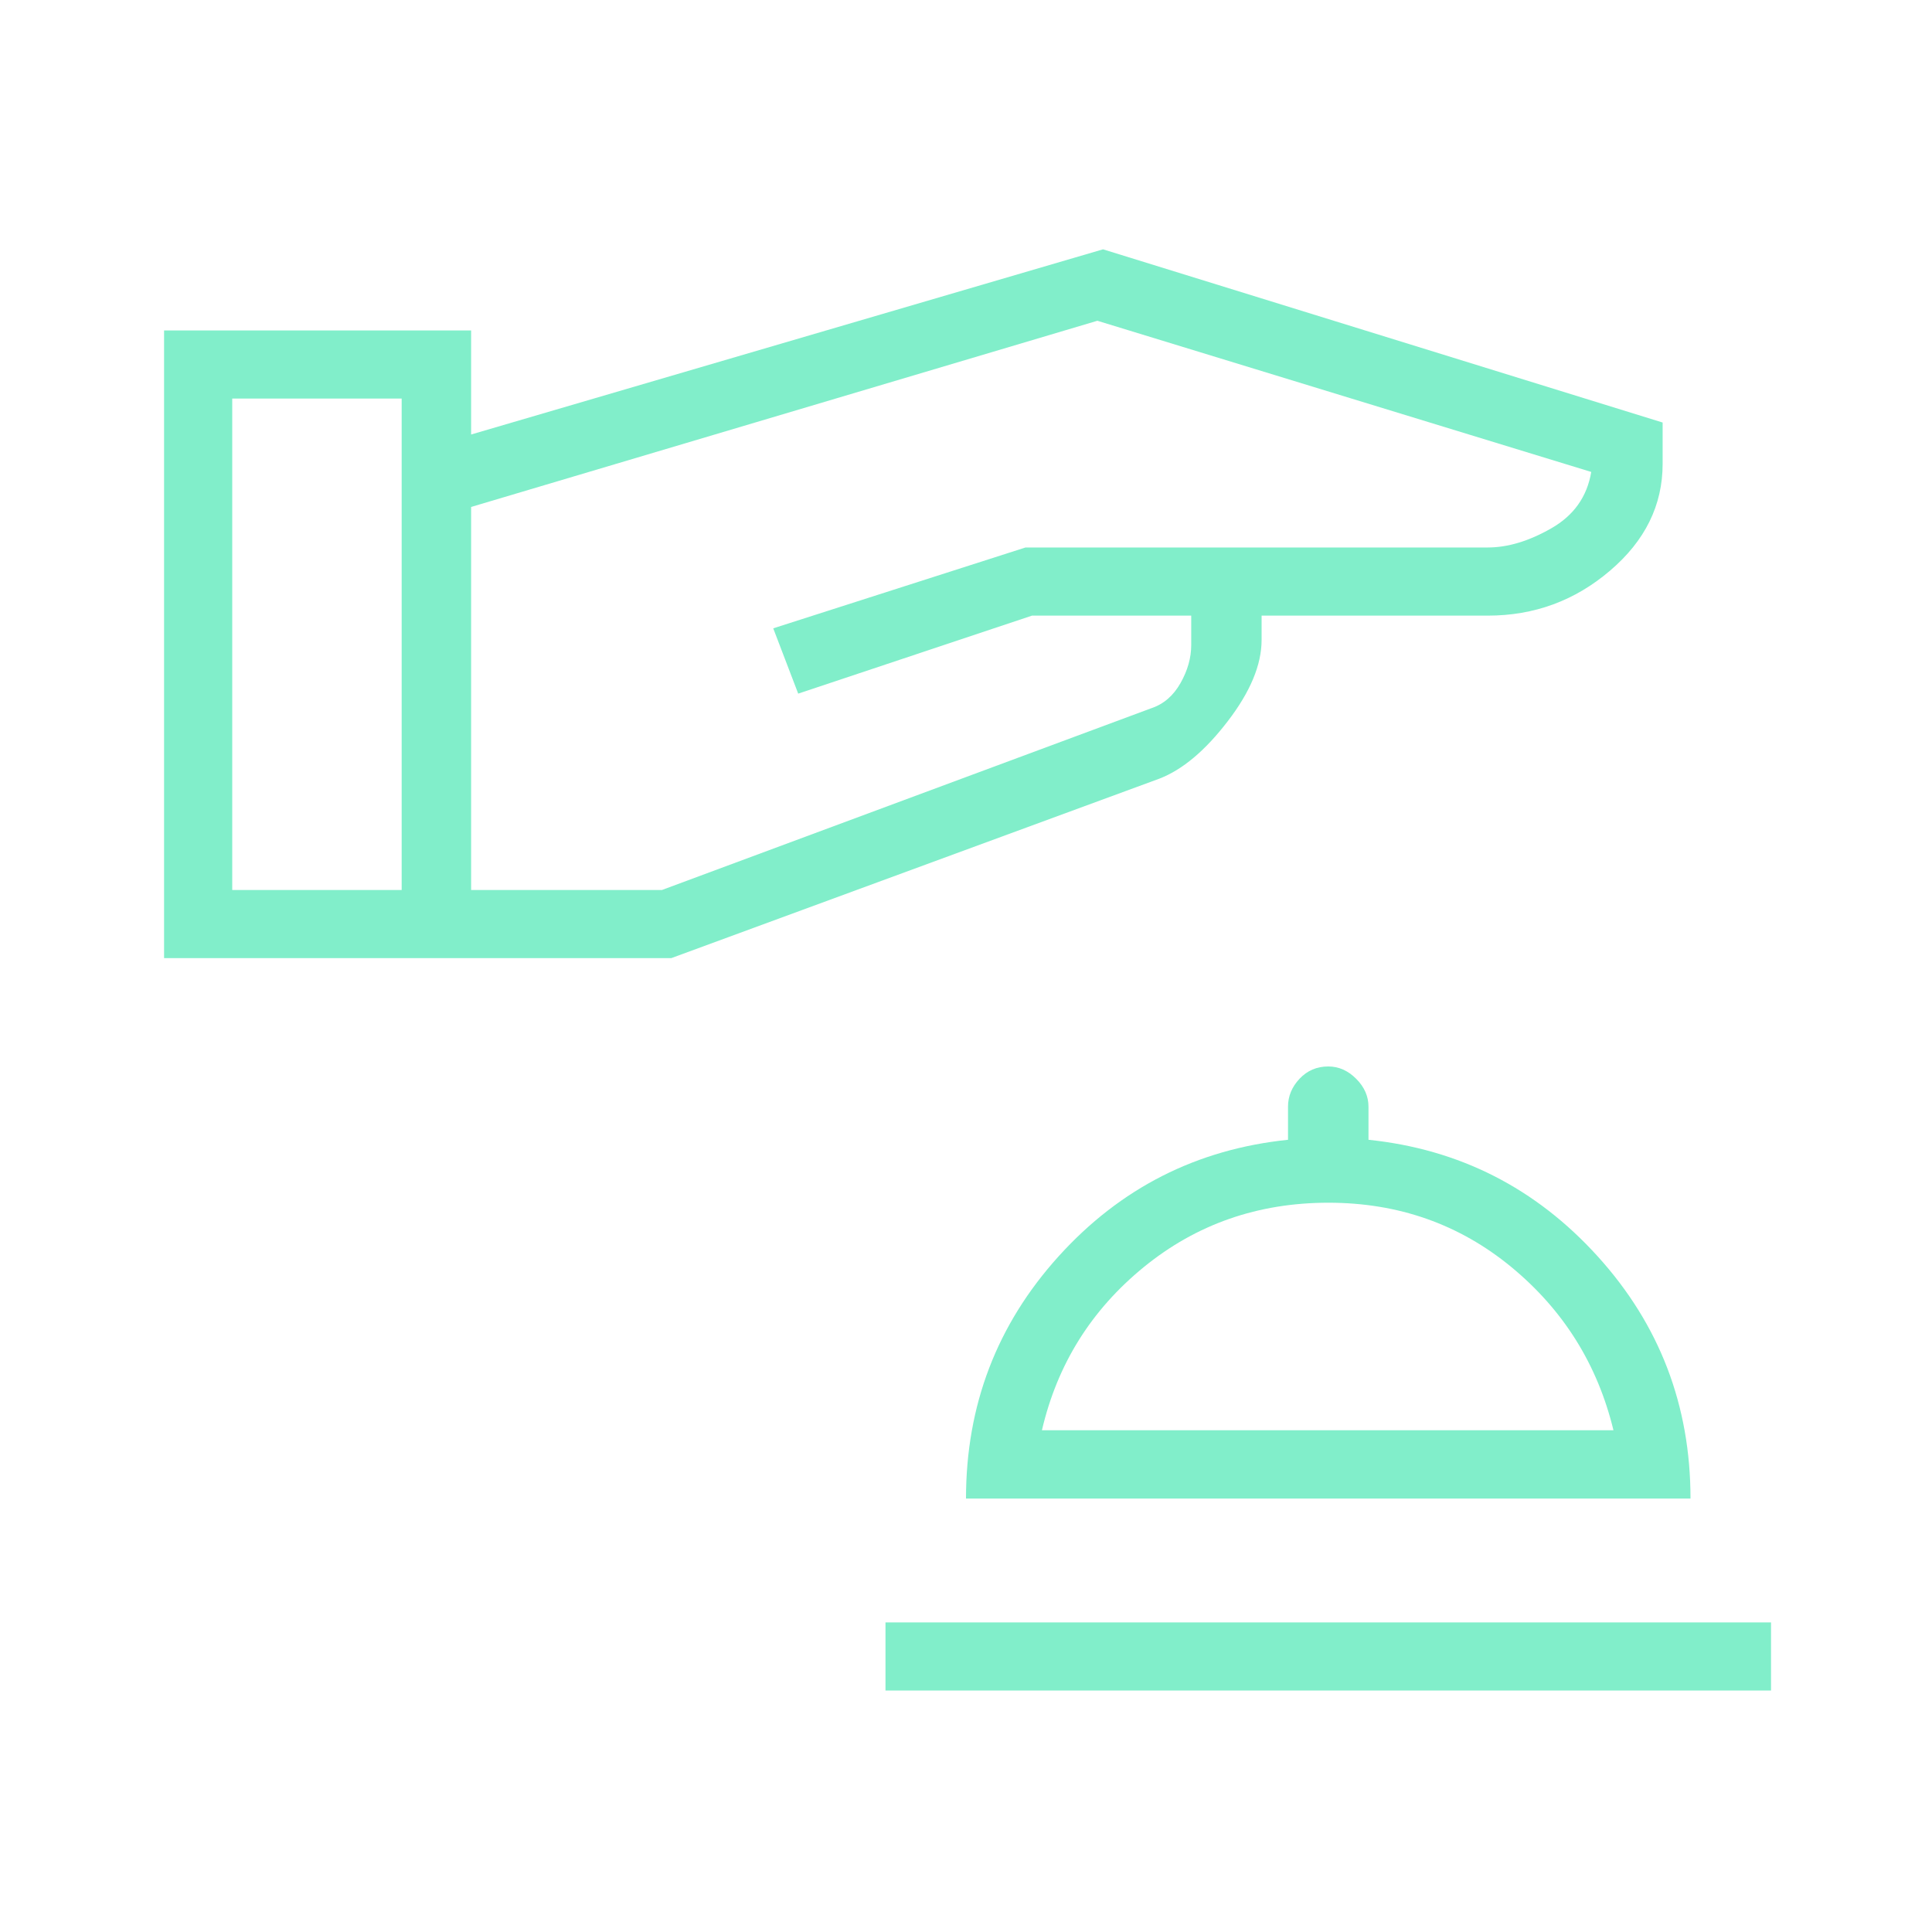 <?xml version="1.0" encoding="utf-8"?>
<svg xmlns="http://www.w3.org/2000/svg" fill="none" height="100%" overflow="visible" preserveAspectRatio="none" style="display: block;" viewBox="0 0 40 40" width="100%">
<g id="concierge">
<mask height="40" id="mask0_0_18038" maskUnits="userSpaceOnUse" style="mask-type:alpha" width="40" x="0" y="0">
<rect fill="#D9D9D9" height="40" id="Bounding box" width="40"/>
</mask>
<g mask="url(#mask0_0_18038)">
<path d="M18.333 35V33.59H36.667V35H18.333ZM20 31.026C20 29.096 20.639 27.425 21.917 26.011C23.194 24.598 24.778 23.793 26.667 23.598V22.912C26.667 22.697 26.746 22.505 26.905 22.335C27.065 22.165 27.263 22.08 27.5 22.08C27.716 22.08 27.909 22.165 28.078 22.335C28.248 22.505 28.333 22.698 28.333 22.913V23.598C30.216 23.793 31.797 24.598 33.078 26.011C34.359 27.425 35 29.096 35 31.026H20ZM21.572 29.612H33.405C33.074 28.248 32.369 27.122 31.291 26.233C30.213 25.345 28.95 24.901 27.503 24.901C26.045 24.901 24.771 25.345 23.682 26.233C22.592 27.122 21.889 28.248 21.572 29.612ZM3.397 19.837V6.842H9.754V8.996L22.837 5.162L34.423 8.748V9.605C34.423 10.459 34.06 11.197 33.333 11.816C32.607 12.436 31.764 12.746 30.803 12.746H26.12V13.25C26.12 13.762 25.887 14.323 25.42 14.931C24.954 15.54 24.482 15.936 24.004 16.121L13.898 19.837H3.397ZM4.808 18.427H8.316V8.252H4.808V18.427ZM9.754 18.427H13.703L23.837 14.663C24.092 14.578 24.293 14.404 24.441 14.143C24.589 13.881 24.663 13.618 24.663 13.355V12.746H21.366L16.526 14.361L16.009 13.009L21.232 11.335H30.803C31.217 11.335 31.656 11.203 32.12 10.937C32.584 10.671 32.859 10.283 32.945 9.771L22.72 6.641L9.754 10.496V18.427Z" fill="#81EECA" id="concierge_2"/>
</g>
</g>
</svg>